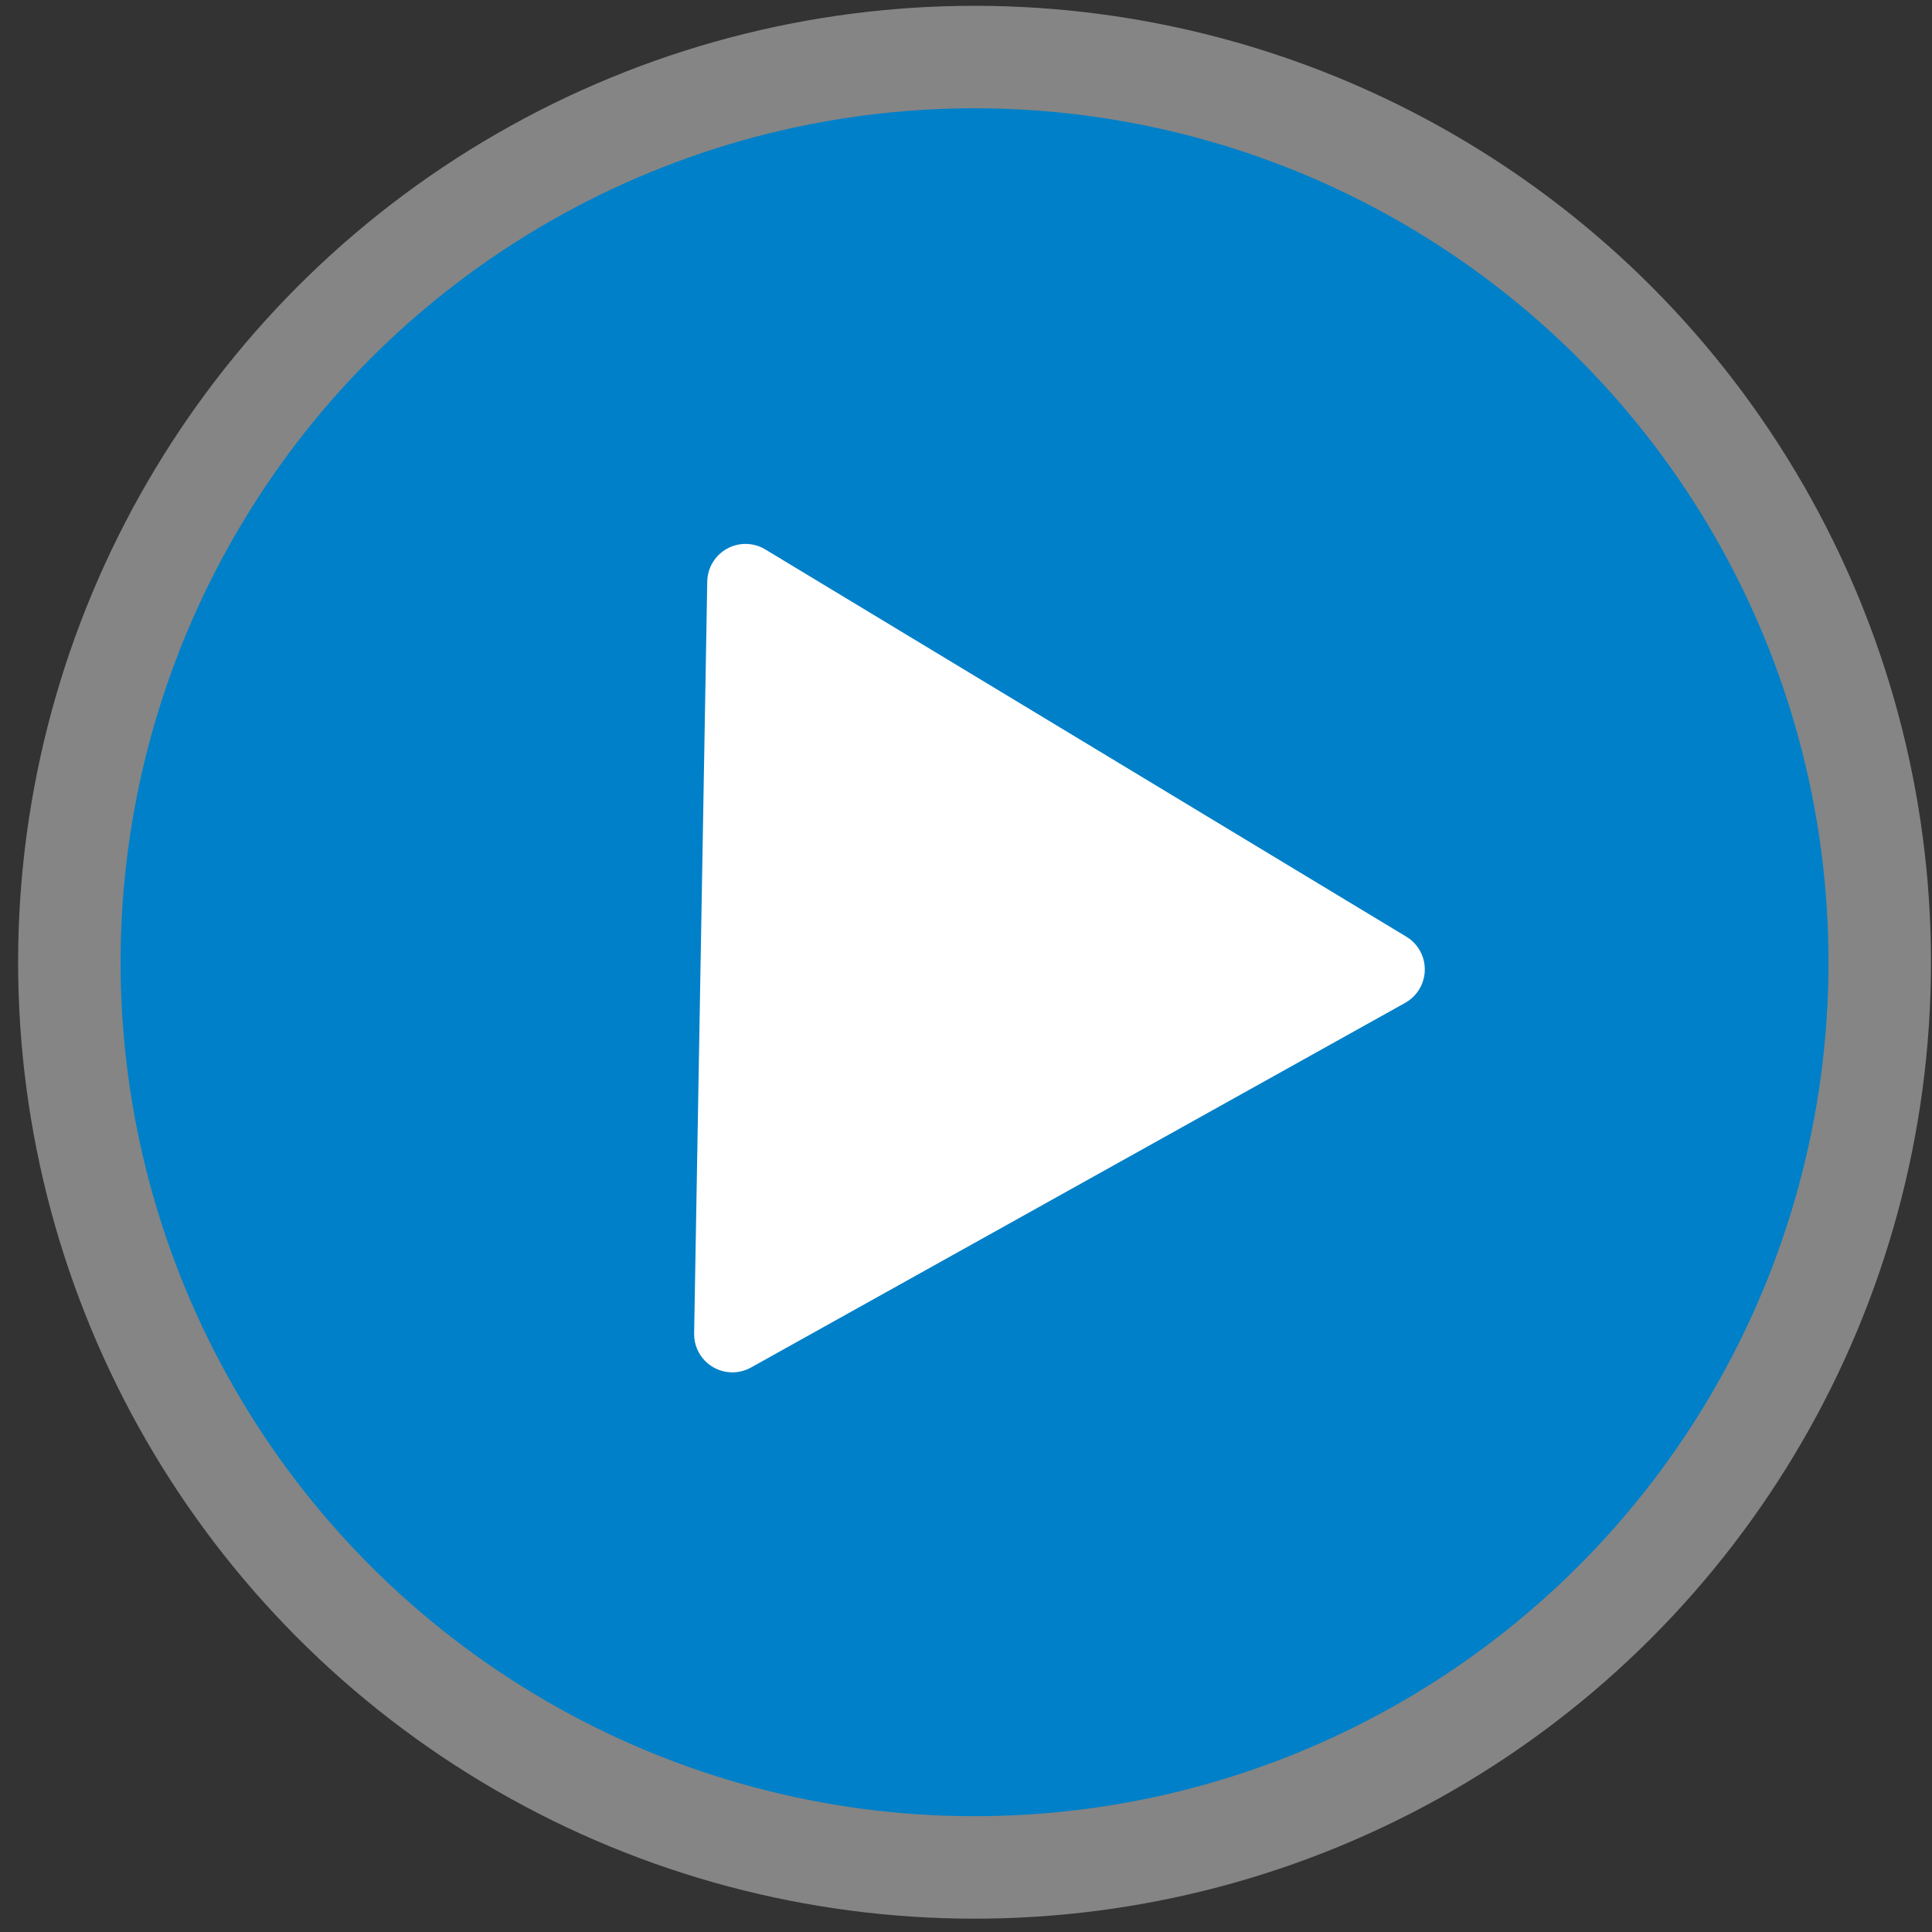 <?xml version="1.0" encoding="UTF-8"?>
<svg width="101px" height="101px" viewBox="0 0 101 101" version="1.1" xmlns="http://www.w3.org/2000/svg" xmlns:xlink="http://www.w3.org/1999/xlink">
    <rect x="0" y="0" width="101" height="101" fill="#333333" stroke="none"/>
    <!-- Generator: Sketch 52.2 (67145) - http://www.bohemiancoding.com/sketch -->
    <title>icon-video</title>
    <desc>Created with Sketch.</desc>
    <g id="January" stroke="none" stroke-width="1" fill="none" fill-rule="evenodd">
        <g id="Frozen-4" transform="translate(-861, -1019)">
            <g id="Group-3" transform="translate(911.886, 1072.803) rotate(1) translate(-911.886, -1072.803) translate(663.886, 905.303)">
                <g id="icon-video" transform="translate(198, 114)">
                    <circle id="Oval" fill-opacity="0.4" fill="#FFFFFF" cx="50" cy="50" r="50"></circle>
                    <circle id="Oval" fill="#0080C8" cx="50" cy="50" r="44.643"></circle>
                    <path d="M35.681,30.343 L35.681,69.658 C35.681,70.762 36.576,71.658 37.681,71.658 C38.033,71.658 38.38,71.564 38.685,71.387 L72.546,51.73 C73.501,51.175 73.826,49.951 73.272,48.996 C73.097,48.695 72.847,48.445 72.546,48.271 L38.685,28.613 C37.729,28.058 36.505,28.383 35.951,29.339 C35.774,29.644 35.681,29.99 35.681,30.343 Z" id="Path-2" fill="#FFFFFF"></path>
                </g>
            </g>
        </g>
    </g>
</svg>